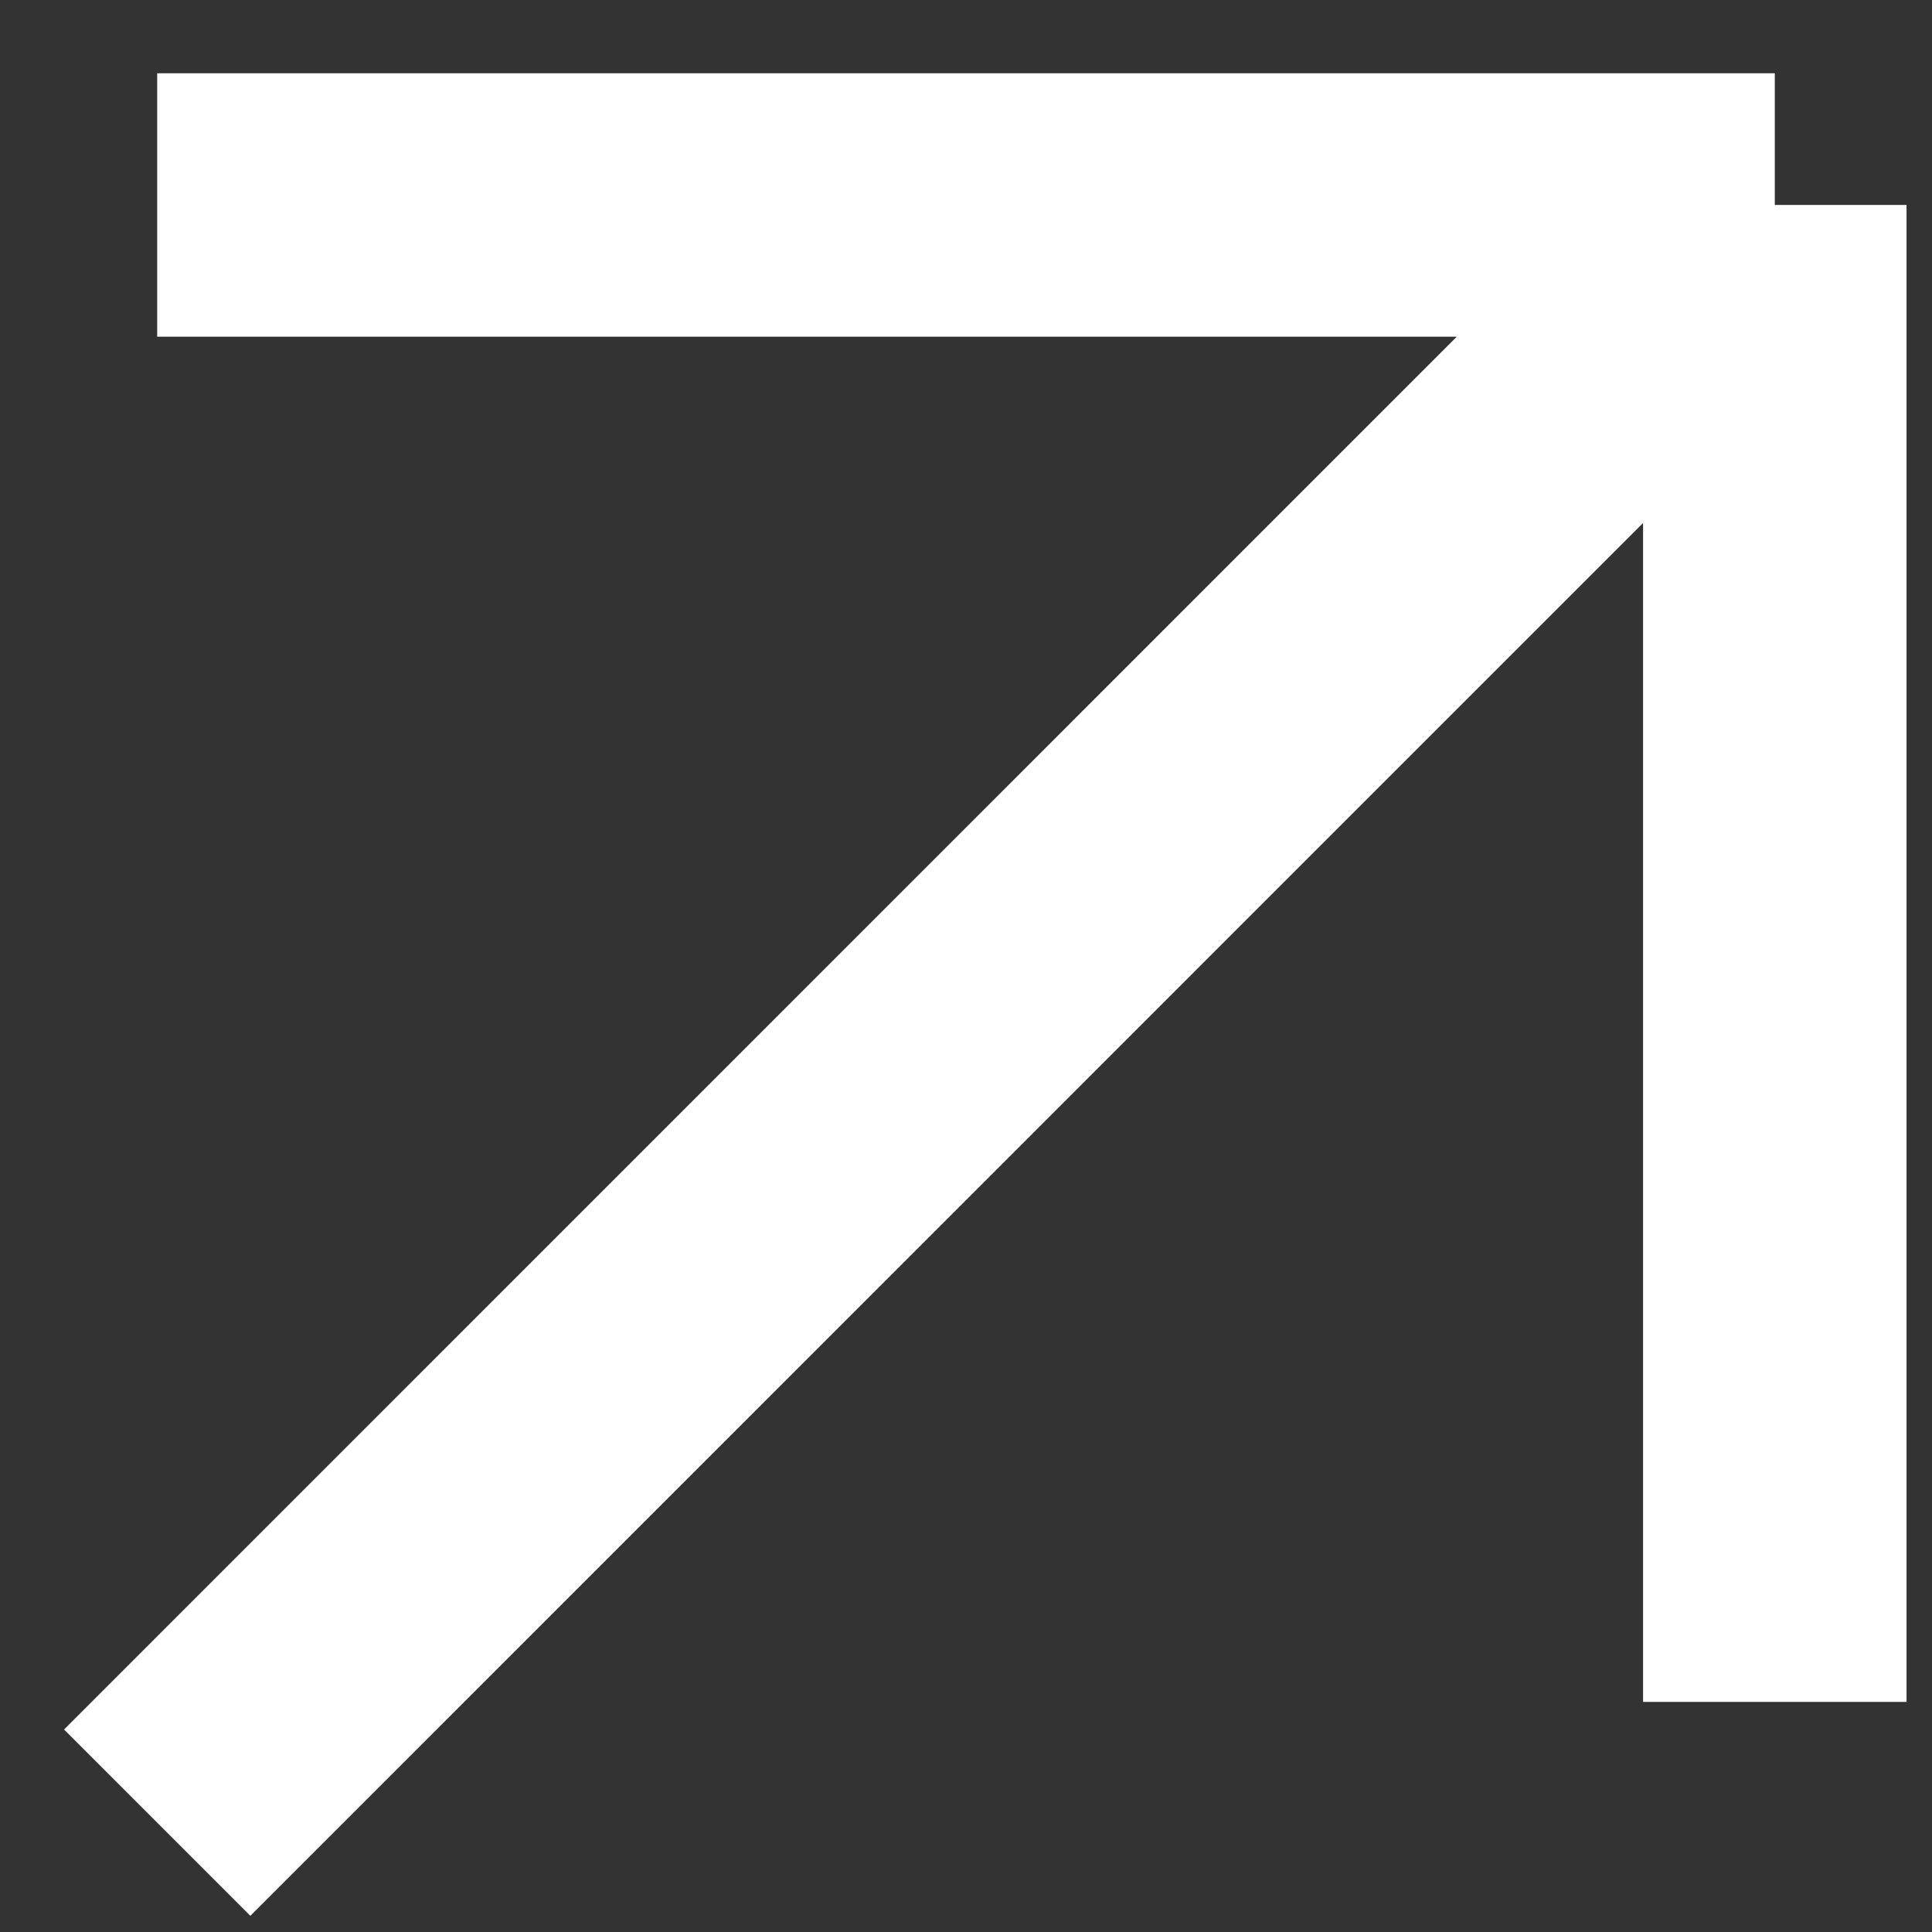 <svg width="22" height="22" viewBox="0 0 22 22" fill="none" xmlns="http://www.w3.org/2000/svg">
<rect x="0" y="0" width="22" height="22" fill="#333333" stroke="none"/>
<path d="M1.79 20.755L20.21 2.334M20.21 2.334H1.79M20.21 2.334V19.38" stroke="white" stroke-width="3"/>
</svg>
